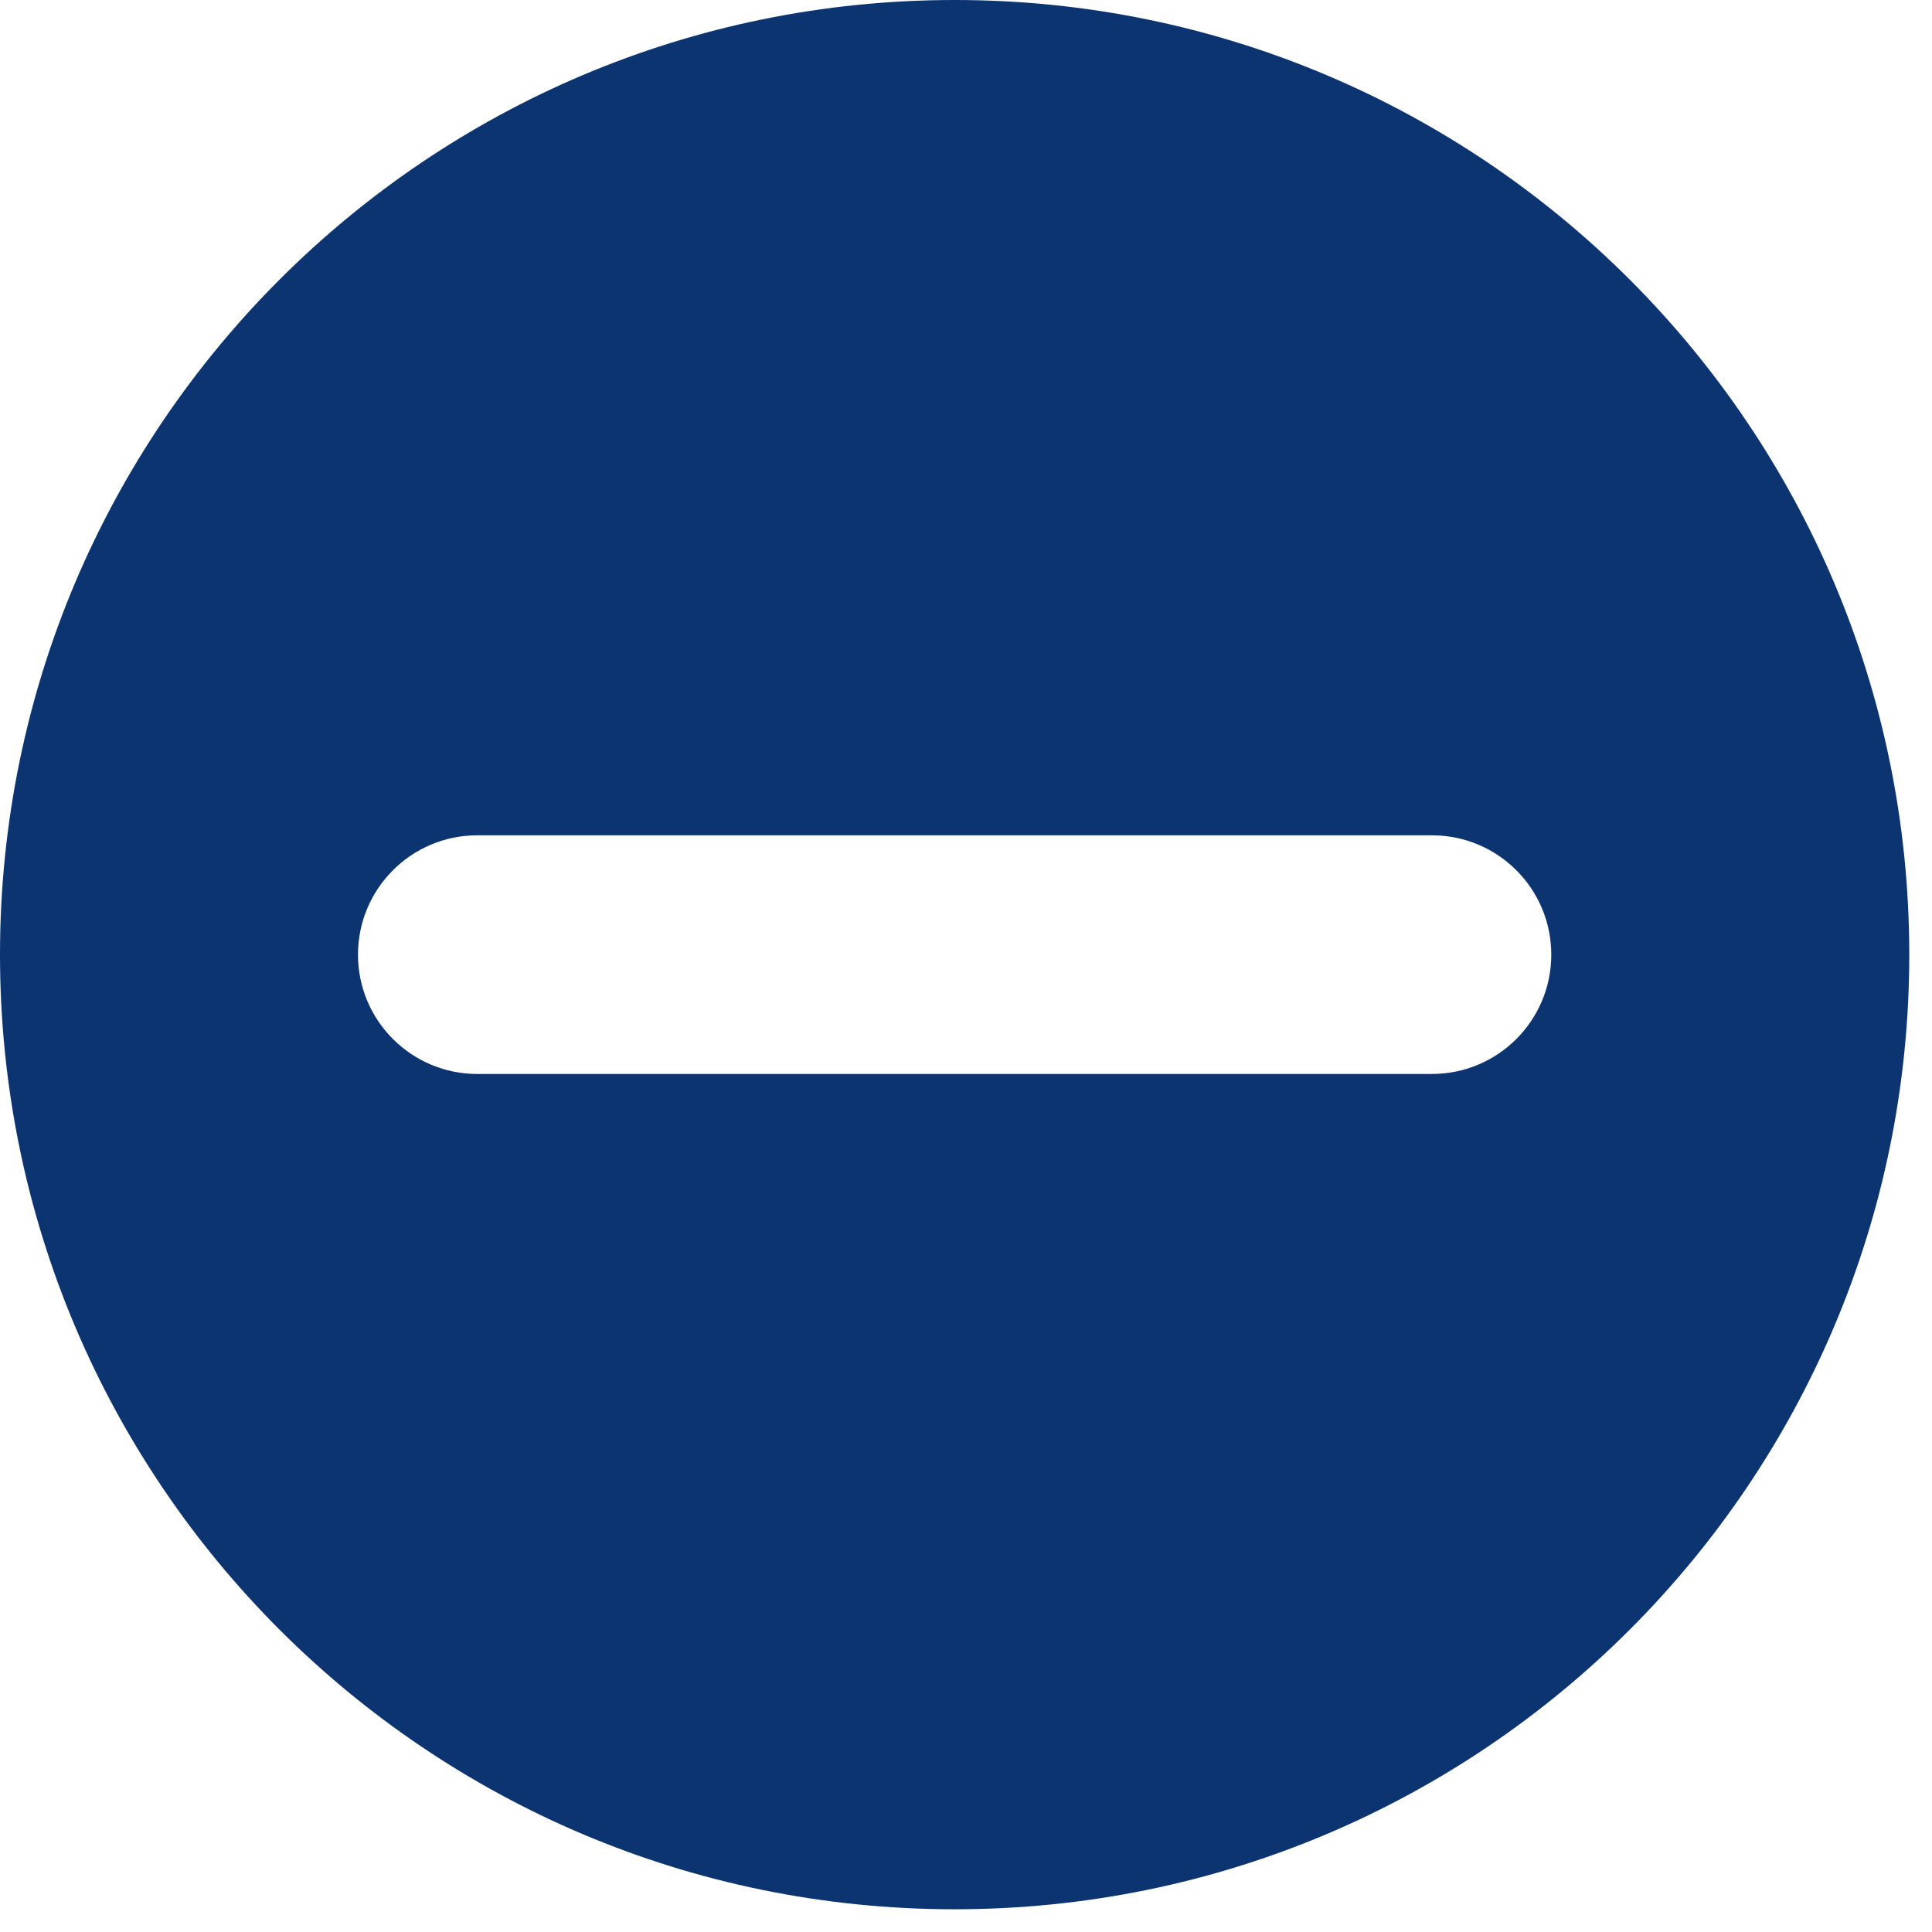 <svg xmlns="http://www.w3.org/2000/svg" width="51" height="51" viewBox="0 0 51 51" fill="none"><path fill-rule="evenodd" clip-rule="evenodd" d="M25.2 50.4C11.28 50.4 0 39.12 0 25.2C0 11.28 11.28 0 25.2 0C39.12 0 50.4 11.28 50.4 25.2C50.4 39.12 39.12 50.4 25.2 50.4ZM37.8 28.35H12.6C10.86 28.35 9.45 26.94 9.45 25.2C9.45 23.46 10.86 22.05 12.6 22.05H37.8C39.54 22.05 40.95 23.46 40.95 25.2C40.95 26.94 39.54 28.35 37.8 28.35Z" fill="#0C3471"></path></svg>